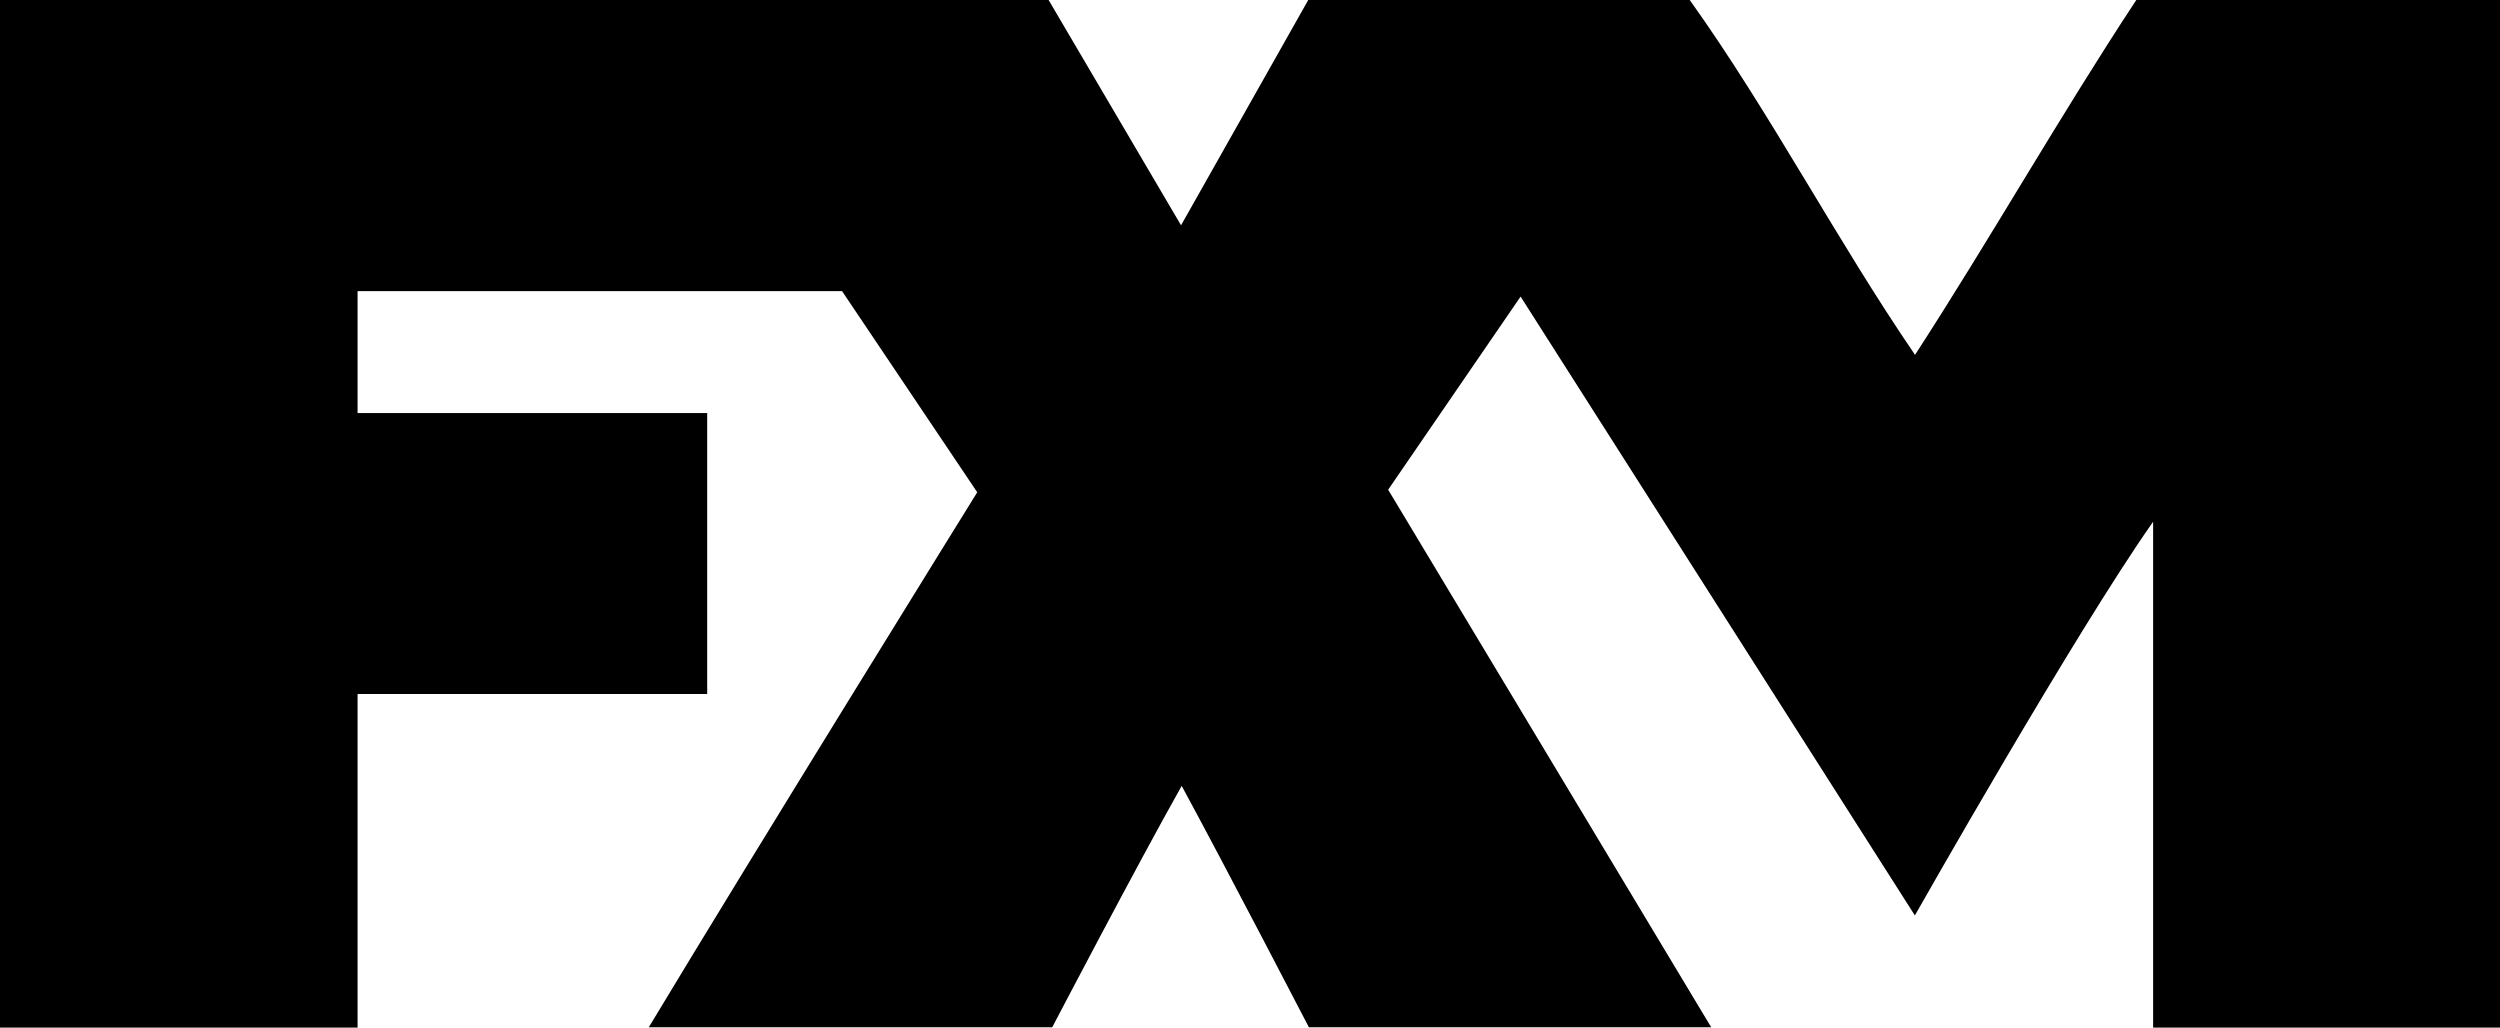 <svg xmlns="http://www.w3.org/2000/svg" width="31.07" height="12.771" viewBox="0 0 31.07 12.771"><path d="M31.07,0V12.771H26.759V6.484c-.97,1.378-2.961,4.893-2.961,4.893l-4.9-7.691-1.646,2.4,4.015,6.681h-5s-1.042-2.008-1.581-3c-.553.98-1.609,3-1.609,3H8.063c1.344-2.233,4.082-6.649,4.082-6.649l-1.68-2.5H4.444V5.134H8.789V8.625H4.444v4.146H0V0H13.032l1.646,2.8L16.259,0H21c1,1.4,1.823,2.981,2.8,4.41C24.739,2.962,25.6,1.441,26.55,0Z"/></svg>